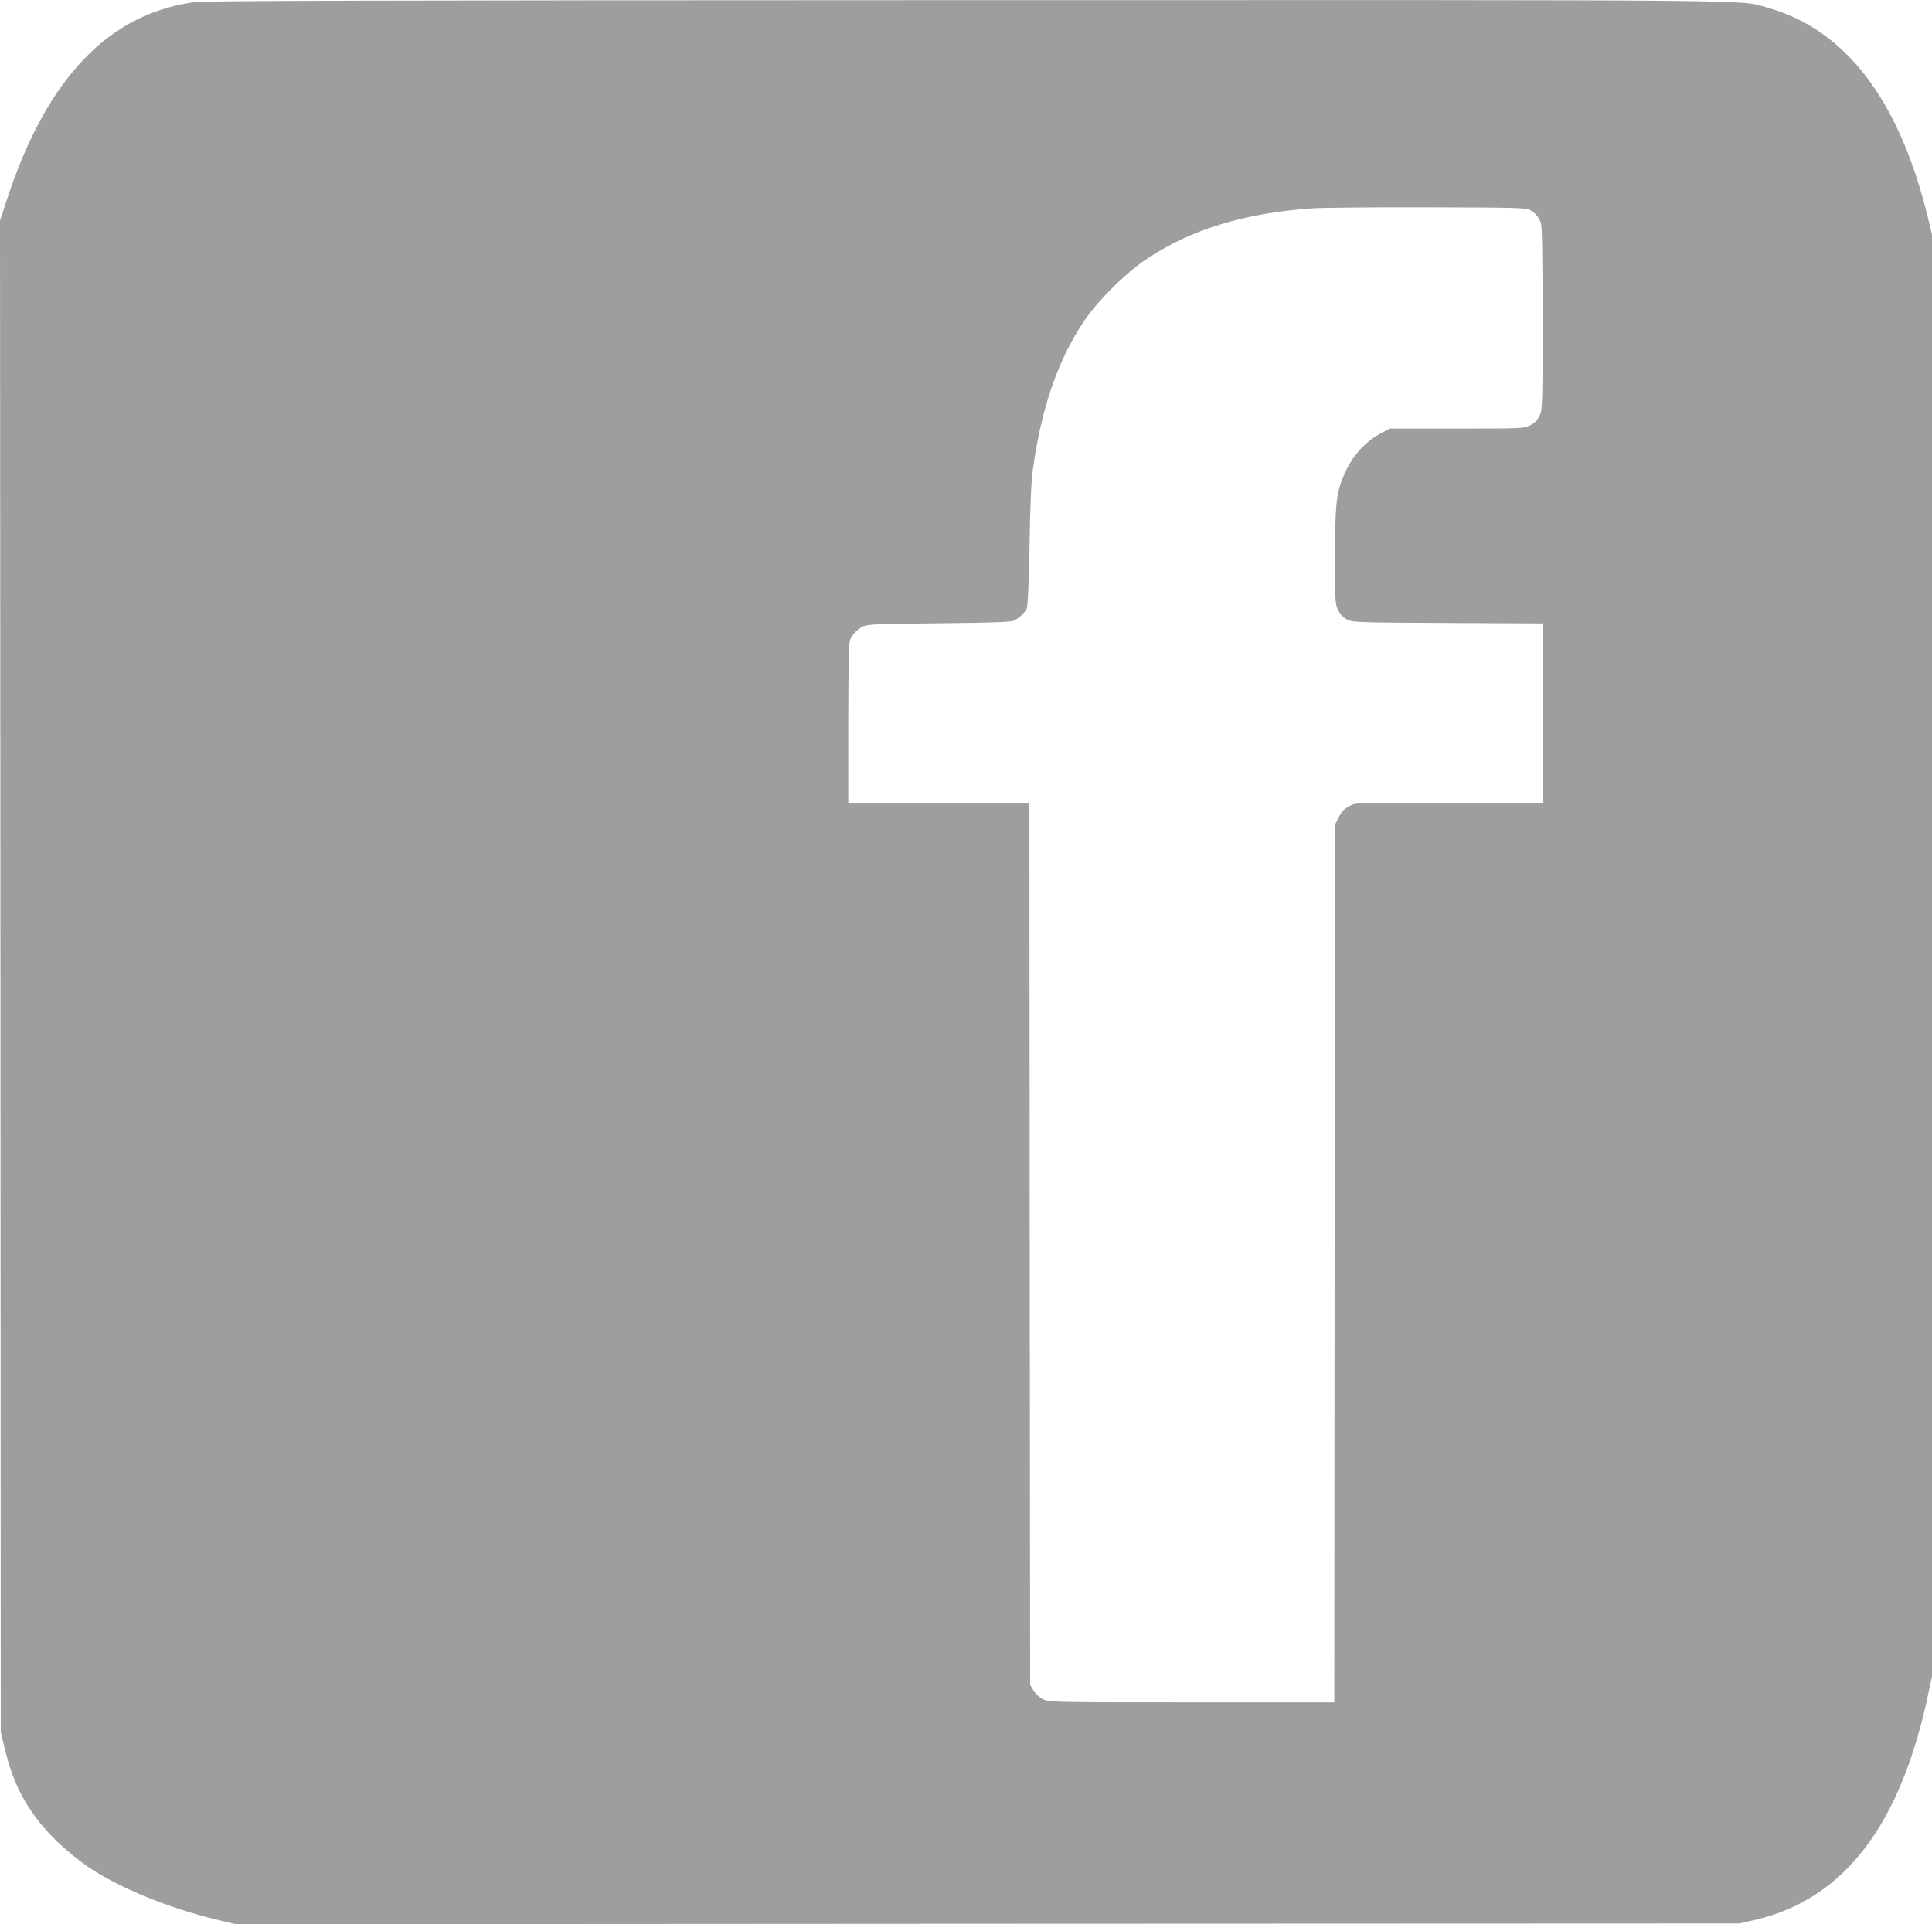 <?xml version="1.0" standalone="no"?>
<!DOCTYPE svg PUBLIC "-//W3C//DTD SVG 20010904//EN"
 "http://www.w3.org/TR/2001/REC-SVG-20010904/DTD/svg10.dtd">
<svg version="1.0" xmlns="http://www.w3.org/2000/svg"
 width="1280pt" height="1275pt" viewBox="0 0 1280 1275"
 preserveAspectRatio="xMidYMid meet">
<g transform="translate(0,1275) scale(0.1,-0.1)"
fill="#9e9e9e" stroke="none">
<path d="M1280 12735 c-308 -46 -560 -186 -772 -430 -185 -211 -338 -501 -459
-868 l-49 -149 3 -5006 2 -5007 23 -97 c62 -271 169 -458 366 -645 52 -49 136
-117 188 -152 207 -140 529 -272 851 -350 l127 -31 4983 3 4982 2 100 23 c595
137 971 631 1154 1516 l21 99 0 4776 0 4776 -25 105 c-191 788 -547 1255
-1068 1400 -189 53 100 50 -5320 49 -3998 -1 -5039 -4 -5107 -14z m8855 -1376
c39 -22 60 -46 74 -88 8 -24 11 -211 11 -634 0 -586 -1 -602 -21 -643 -15 -31
-32 -48 -63 -63 -41 -20 -58 -21 -485 -21 l-443 0 -61 -32 c-94 -50 -176 -137
-225 -238 -68 -139 -76 -203 -77 -575 0 -311 1 -321 22 -361 14 -26 36 -48 60
-60 36 -18 74 -19 666 -22 l627 -3 0 -594 0 -595 -618 0 -618 0 -44 -22 c-34
-18 -51 -35 -70 -73 l-25 -49 -3 -2908 -2 -2908 -943 0 c-897 0 -944 1 -983
19 -25 12 -50 33 -65 57 l-24 39 -3 2923 -2 2922 -600 0 -600 0 0 524 c0 347
4 534 11 553 13 35 45 70 84 91 26 15 88 18 505 22 377 4 480 8 500 19 37 20
71 53 83 81 7 16 13 170 18 415 4 276 11 425 23 510 55 399 163 713 333 970
92 139 283 329 423 421 292 194 645 302 1090 333 63 5 408 8 765 7 583 -1 653
-3 680 -17z"/>
</g>
</svg>
